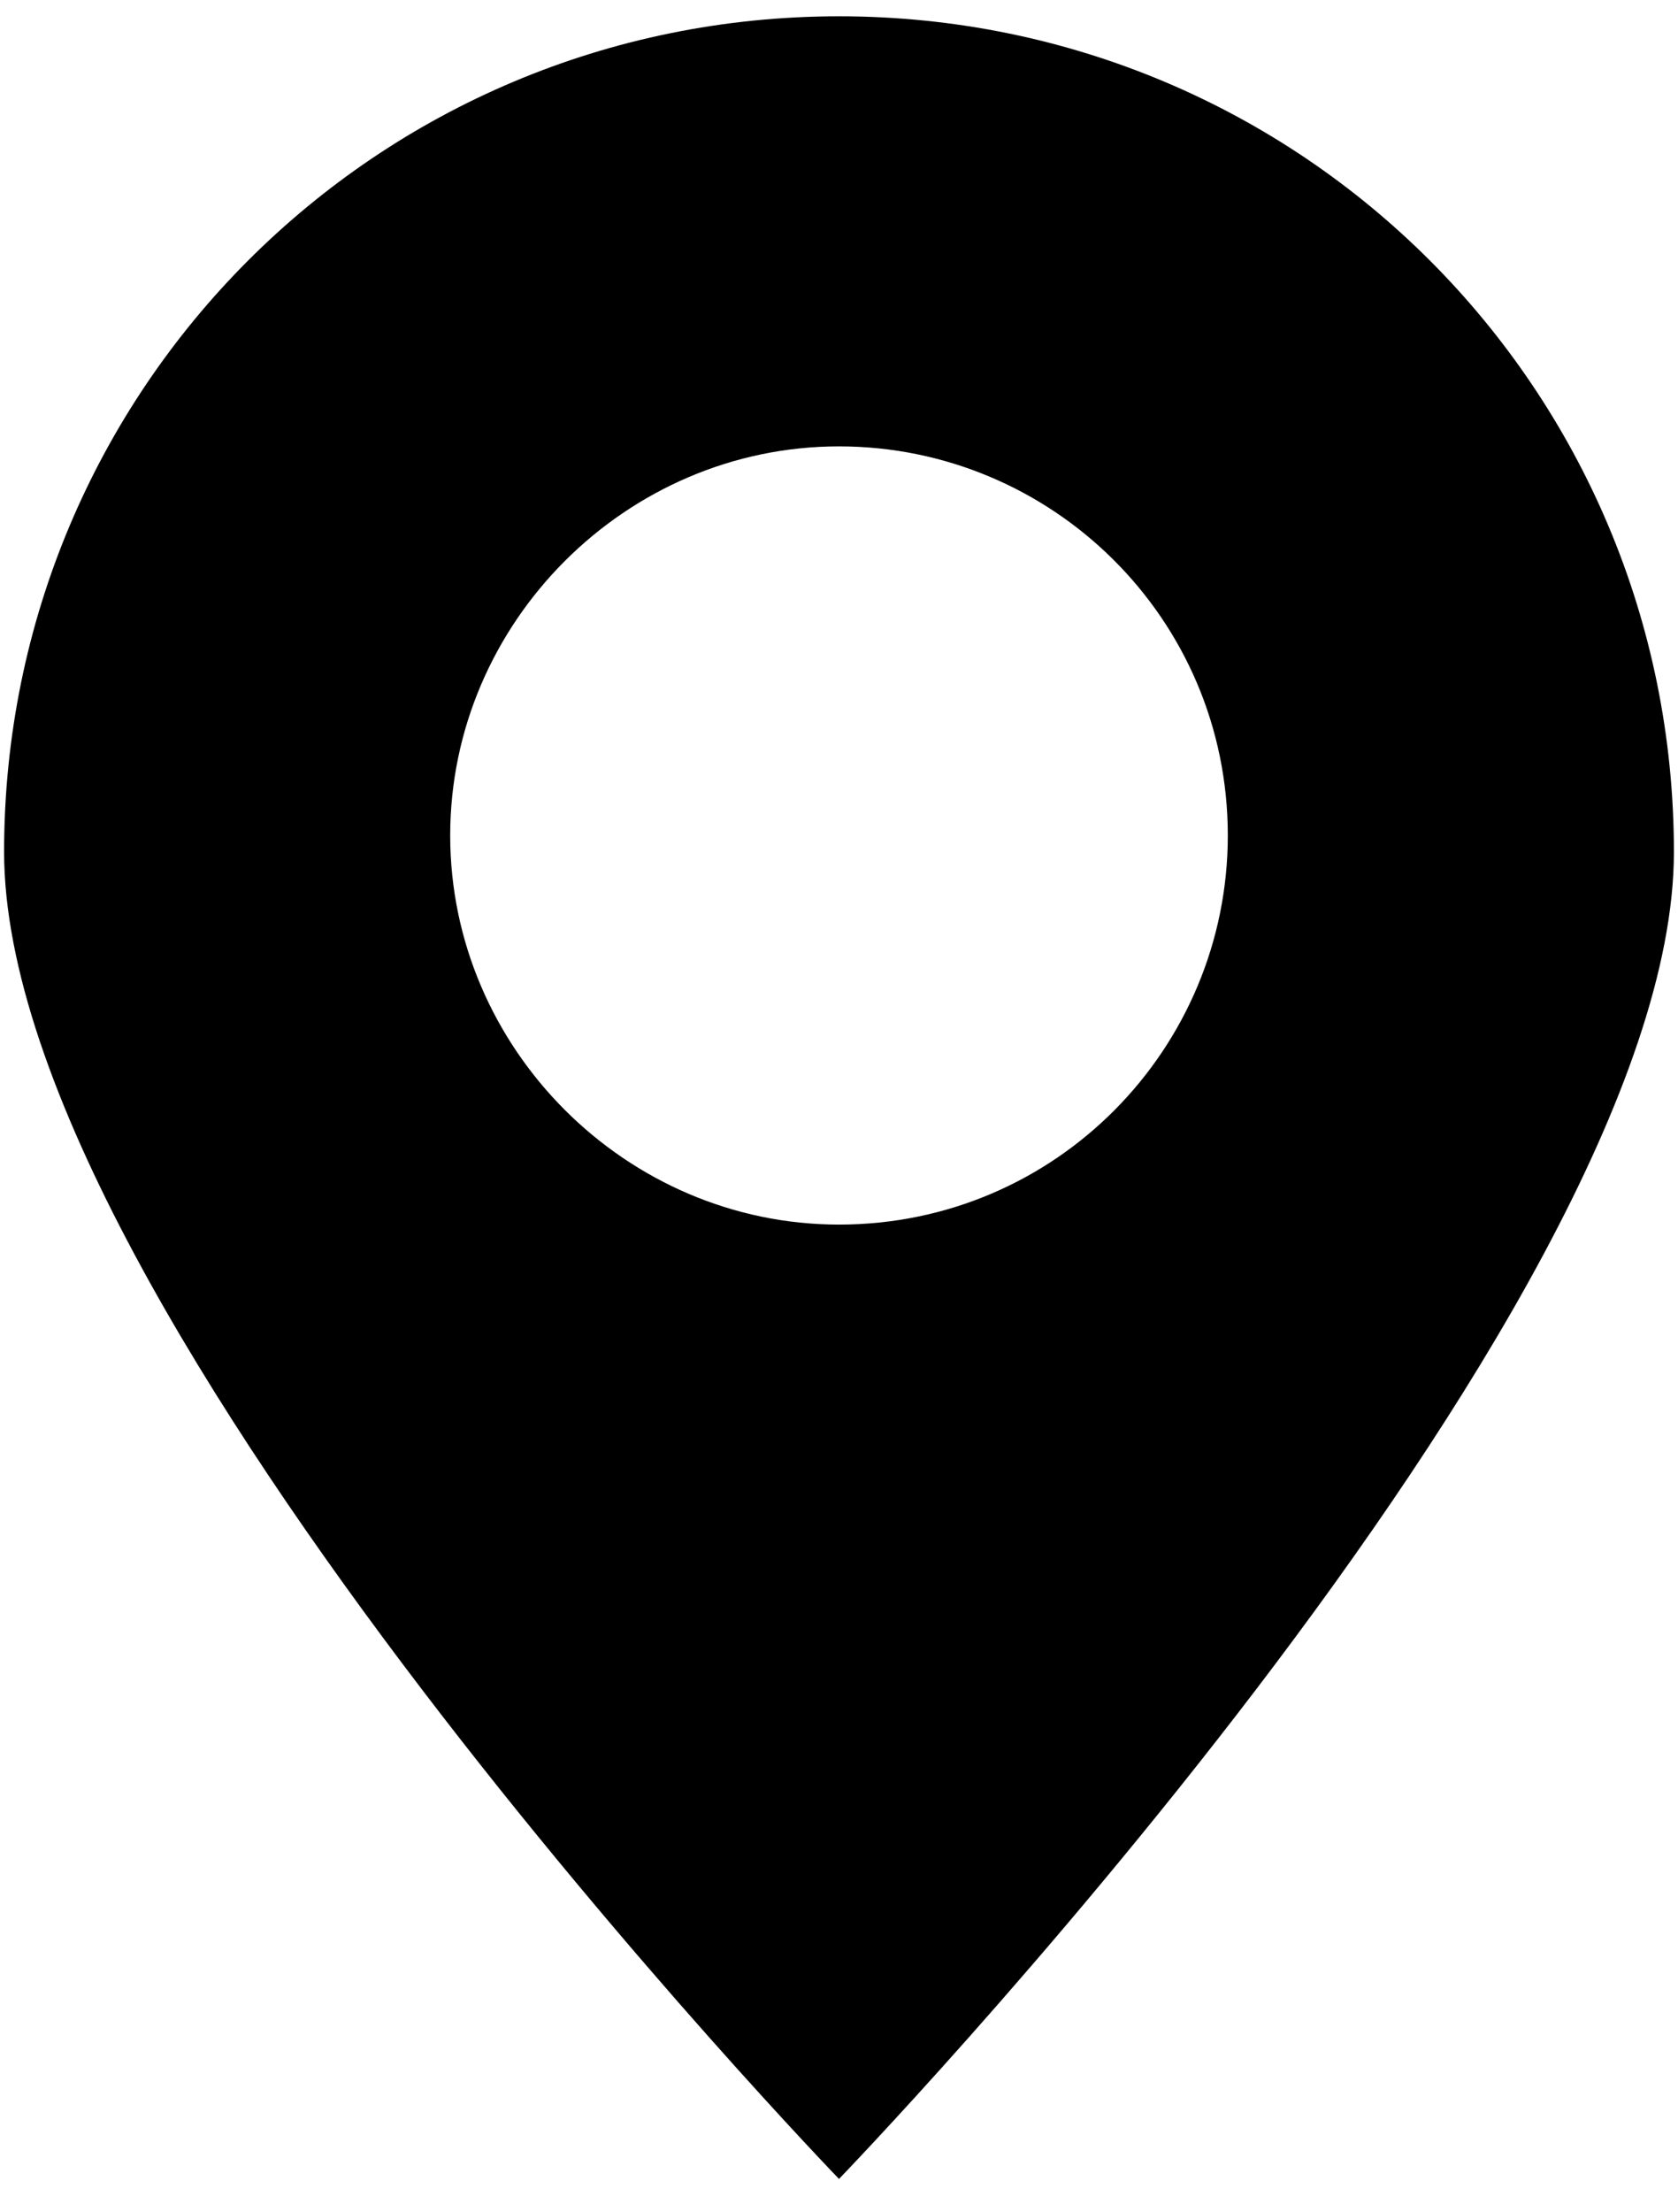 <?xml version="1.0" encoding="UTF-8"?> <svg xmlns="http://www.w3.org/2000/svg" width="41" height="54" viewBox="0 0 41 54" fill="none"> <path d="M40.9 20.798C40.9 9.498 31.8 0.398 20.5 0.398C9.2 0.398 0.1 9.498 0.1 20.798C0.1 32.098 20.5 53.198 20.5 53.198C20.5 53.198 40.9 32.098 40.9 20.798ZM11 20.398C11 15.198 15.3 10.898 20.5 10.898C25.7 10.898 30 15.098 30 20.398C30 25.598 25.8 29.898 20.5 29.898C15.3 29.898 11 25.598 11 20.398Z" fill="black"></path> </svg> 